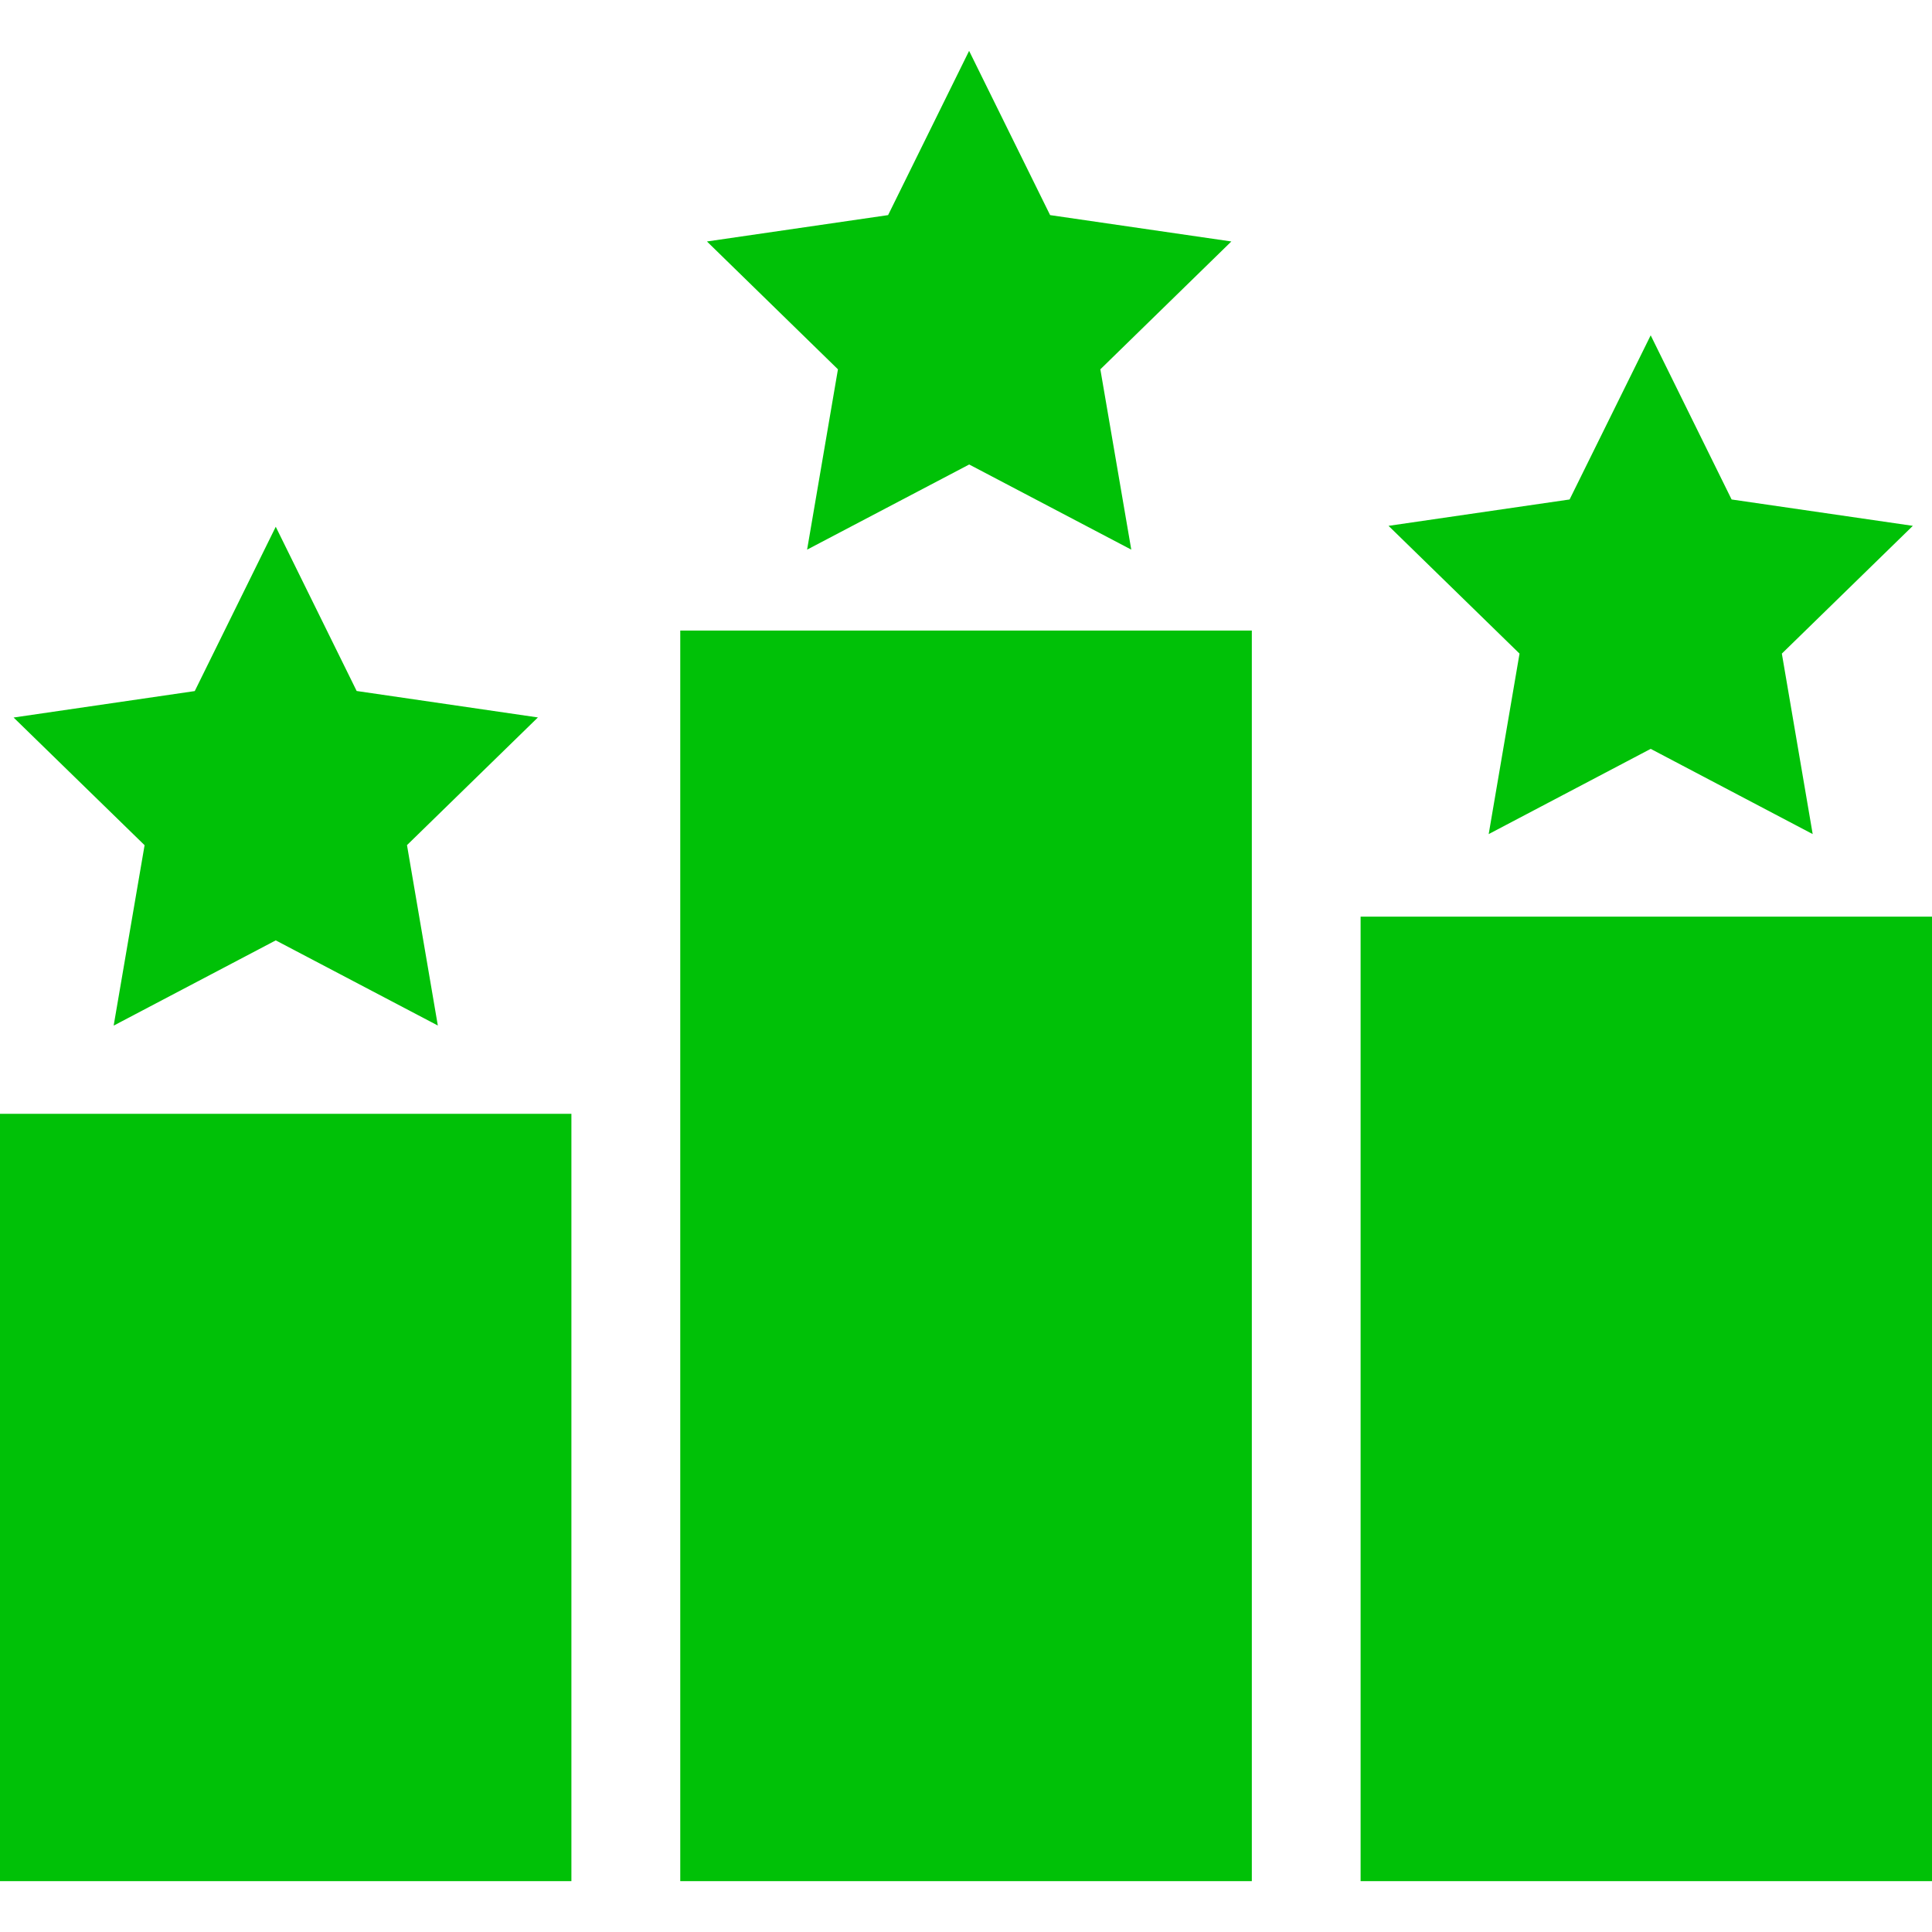 <svg xmlns="http://www.w3.org/2000/svg" viewBox="0 0 502.664 502.664" xml:space="preserve"><path fill="#00c107" d="M0 289.793h148.666v199.638H0zM353.998 238.497h148.666V489.43H353.998zM176.988 164.057h148.709v325.374H176.988zM429.474 87.243l21.053 42.71 47.154 6.859-34.082 33.241 8.024 46.96-42.149-22.175-42.149 22.175 8.024-46.96-34.082-33.241 47.111-6.86 21.096-42.709zM252.141 13.234l21.075 42.732 47.154 6.86-34.082 33.262 8.046 46.916-42.171-22.153-42.171 22.153 8.024-46.916-34.082-33.262 47.132-6.86 21.075-42.732zM71.744 137.05l21.053 42.732 47.154 6.881-34.06 33.219 8.024 46.938-42.171-22.153-42.171 22.175 8.046-46.938-34.081-33.22 47.132-6.881 21.074-42.753z"/></svg>